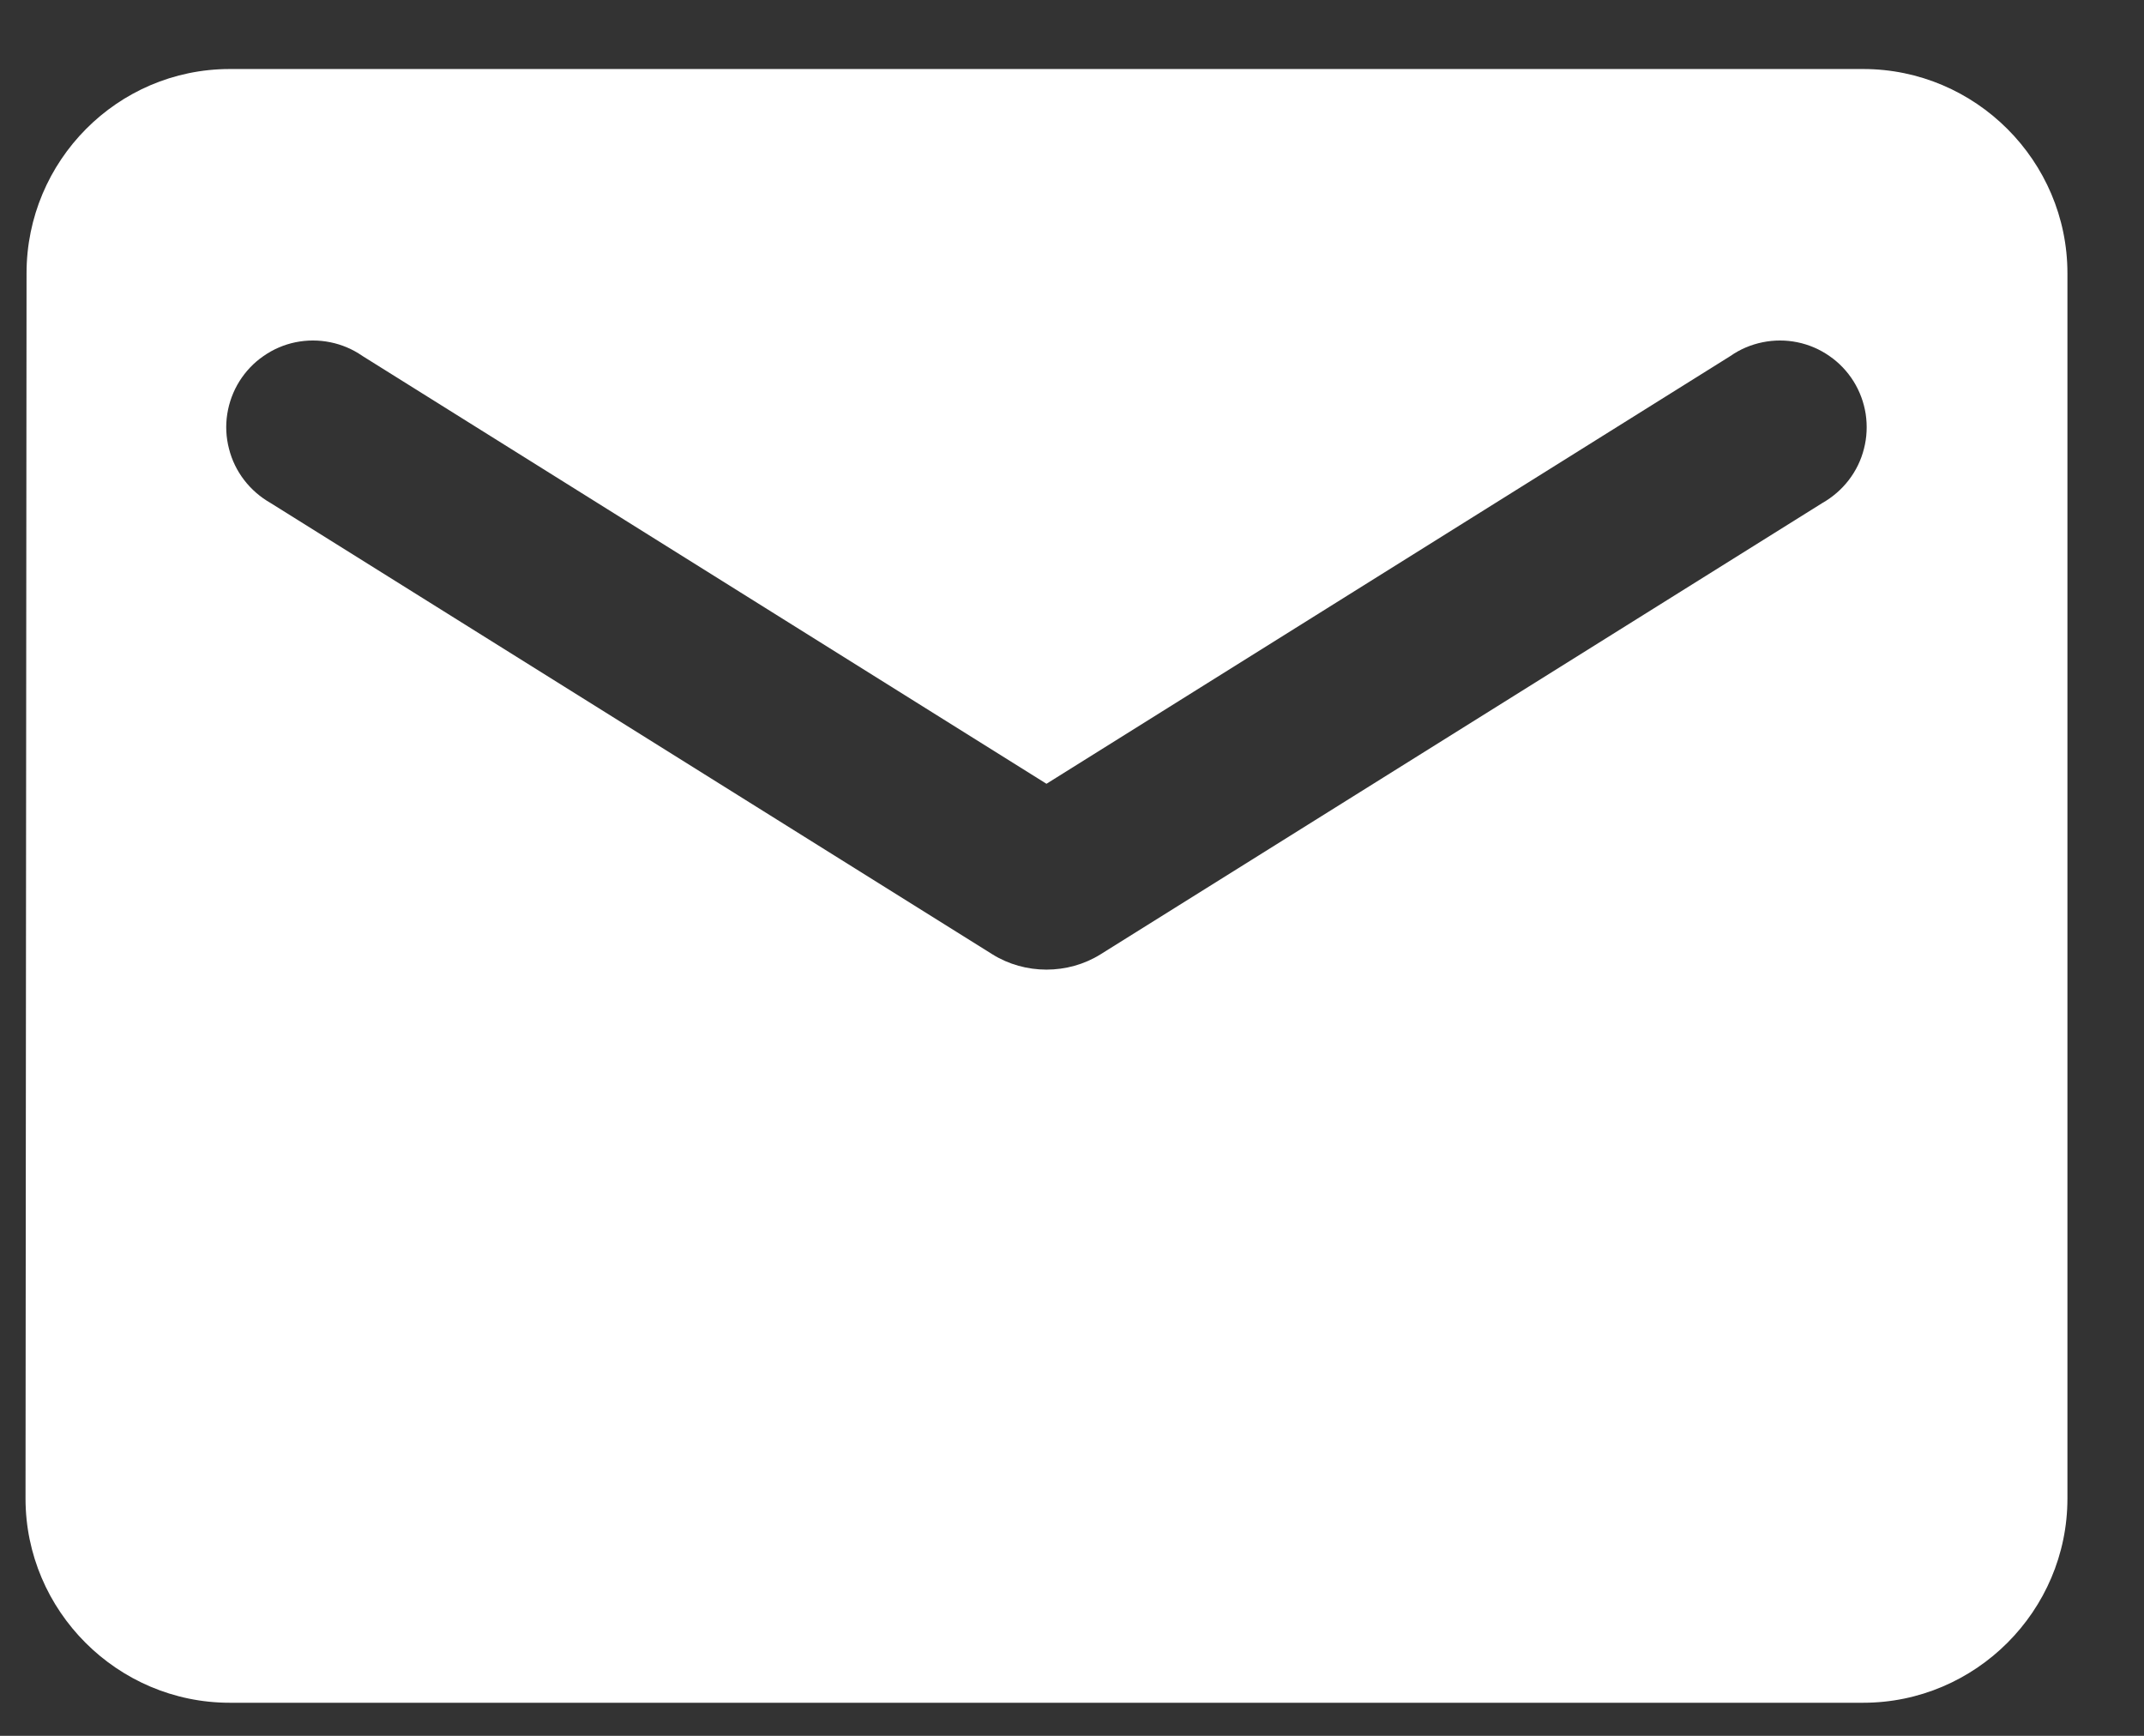 <svg xmlns="http://www.w3.org/2000/svg" width="21" height="17" viewBox="0 0 21 17" fill="none">
<rect x="0" y="0" width="21" height="17" fill="#333333" stroke="none"/>
<path d="M18.25 0.676H2.25C1.15 0.676 0.26 1.576 0.26 2.676L0.25 14.676C0.25 15.776 1.15 16.676 2.25 16.676H18.25C19.35 16.676 20.25 15.776 20.25 14.676V2.676C20.25 1.576 19.35 0.676 18.25 0.676ZM17.85 4.926L10.78 9.346C10.46 9.546 10.04 9.546 9.72 9.346L2.65 4.926C2.55 4.869 2.462 4.793 2.392 4.702C2.322 4.611 2.271 4.507 2.243 4.395C2.214 4.284 2.208 4.168 2.226 4.054C2.244 3.94 2.284 3.832 2.345 3.734C2.406 3.637 2.486 3.552 2.581 3.487C2.675 3.421 2.782 3.375 2.894 3.352C3.007 3.329 3.123 3.329 3.236 3.352C3.349 3.375 3.455 3.42 3.55 3.486L10.25 7.676L16.95 3.486C17.044 3.42 17.151 3.375 17.264 3.352C17.377 3.329 17.493 3.329 17.605 3.352C17.718 3.375 17.825 3.421 17.919 3.487C18.014 3.552 18.094 3.637 18.155 3.734C18.216 3.832 18.256 3.94 18.274 4.054C18.291 4.168 18.286 4.284 18.257 4.395C18.229 4.507 18.178 4.611 18.108 4.702C18.038 4.793 17.95 4.869 17.85 4.926Z" fill="white"/>
</svg>